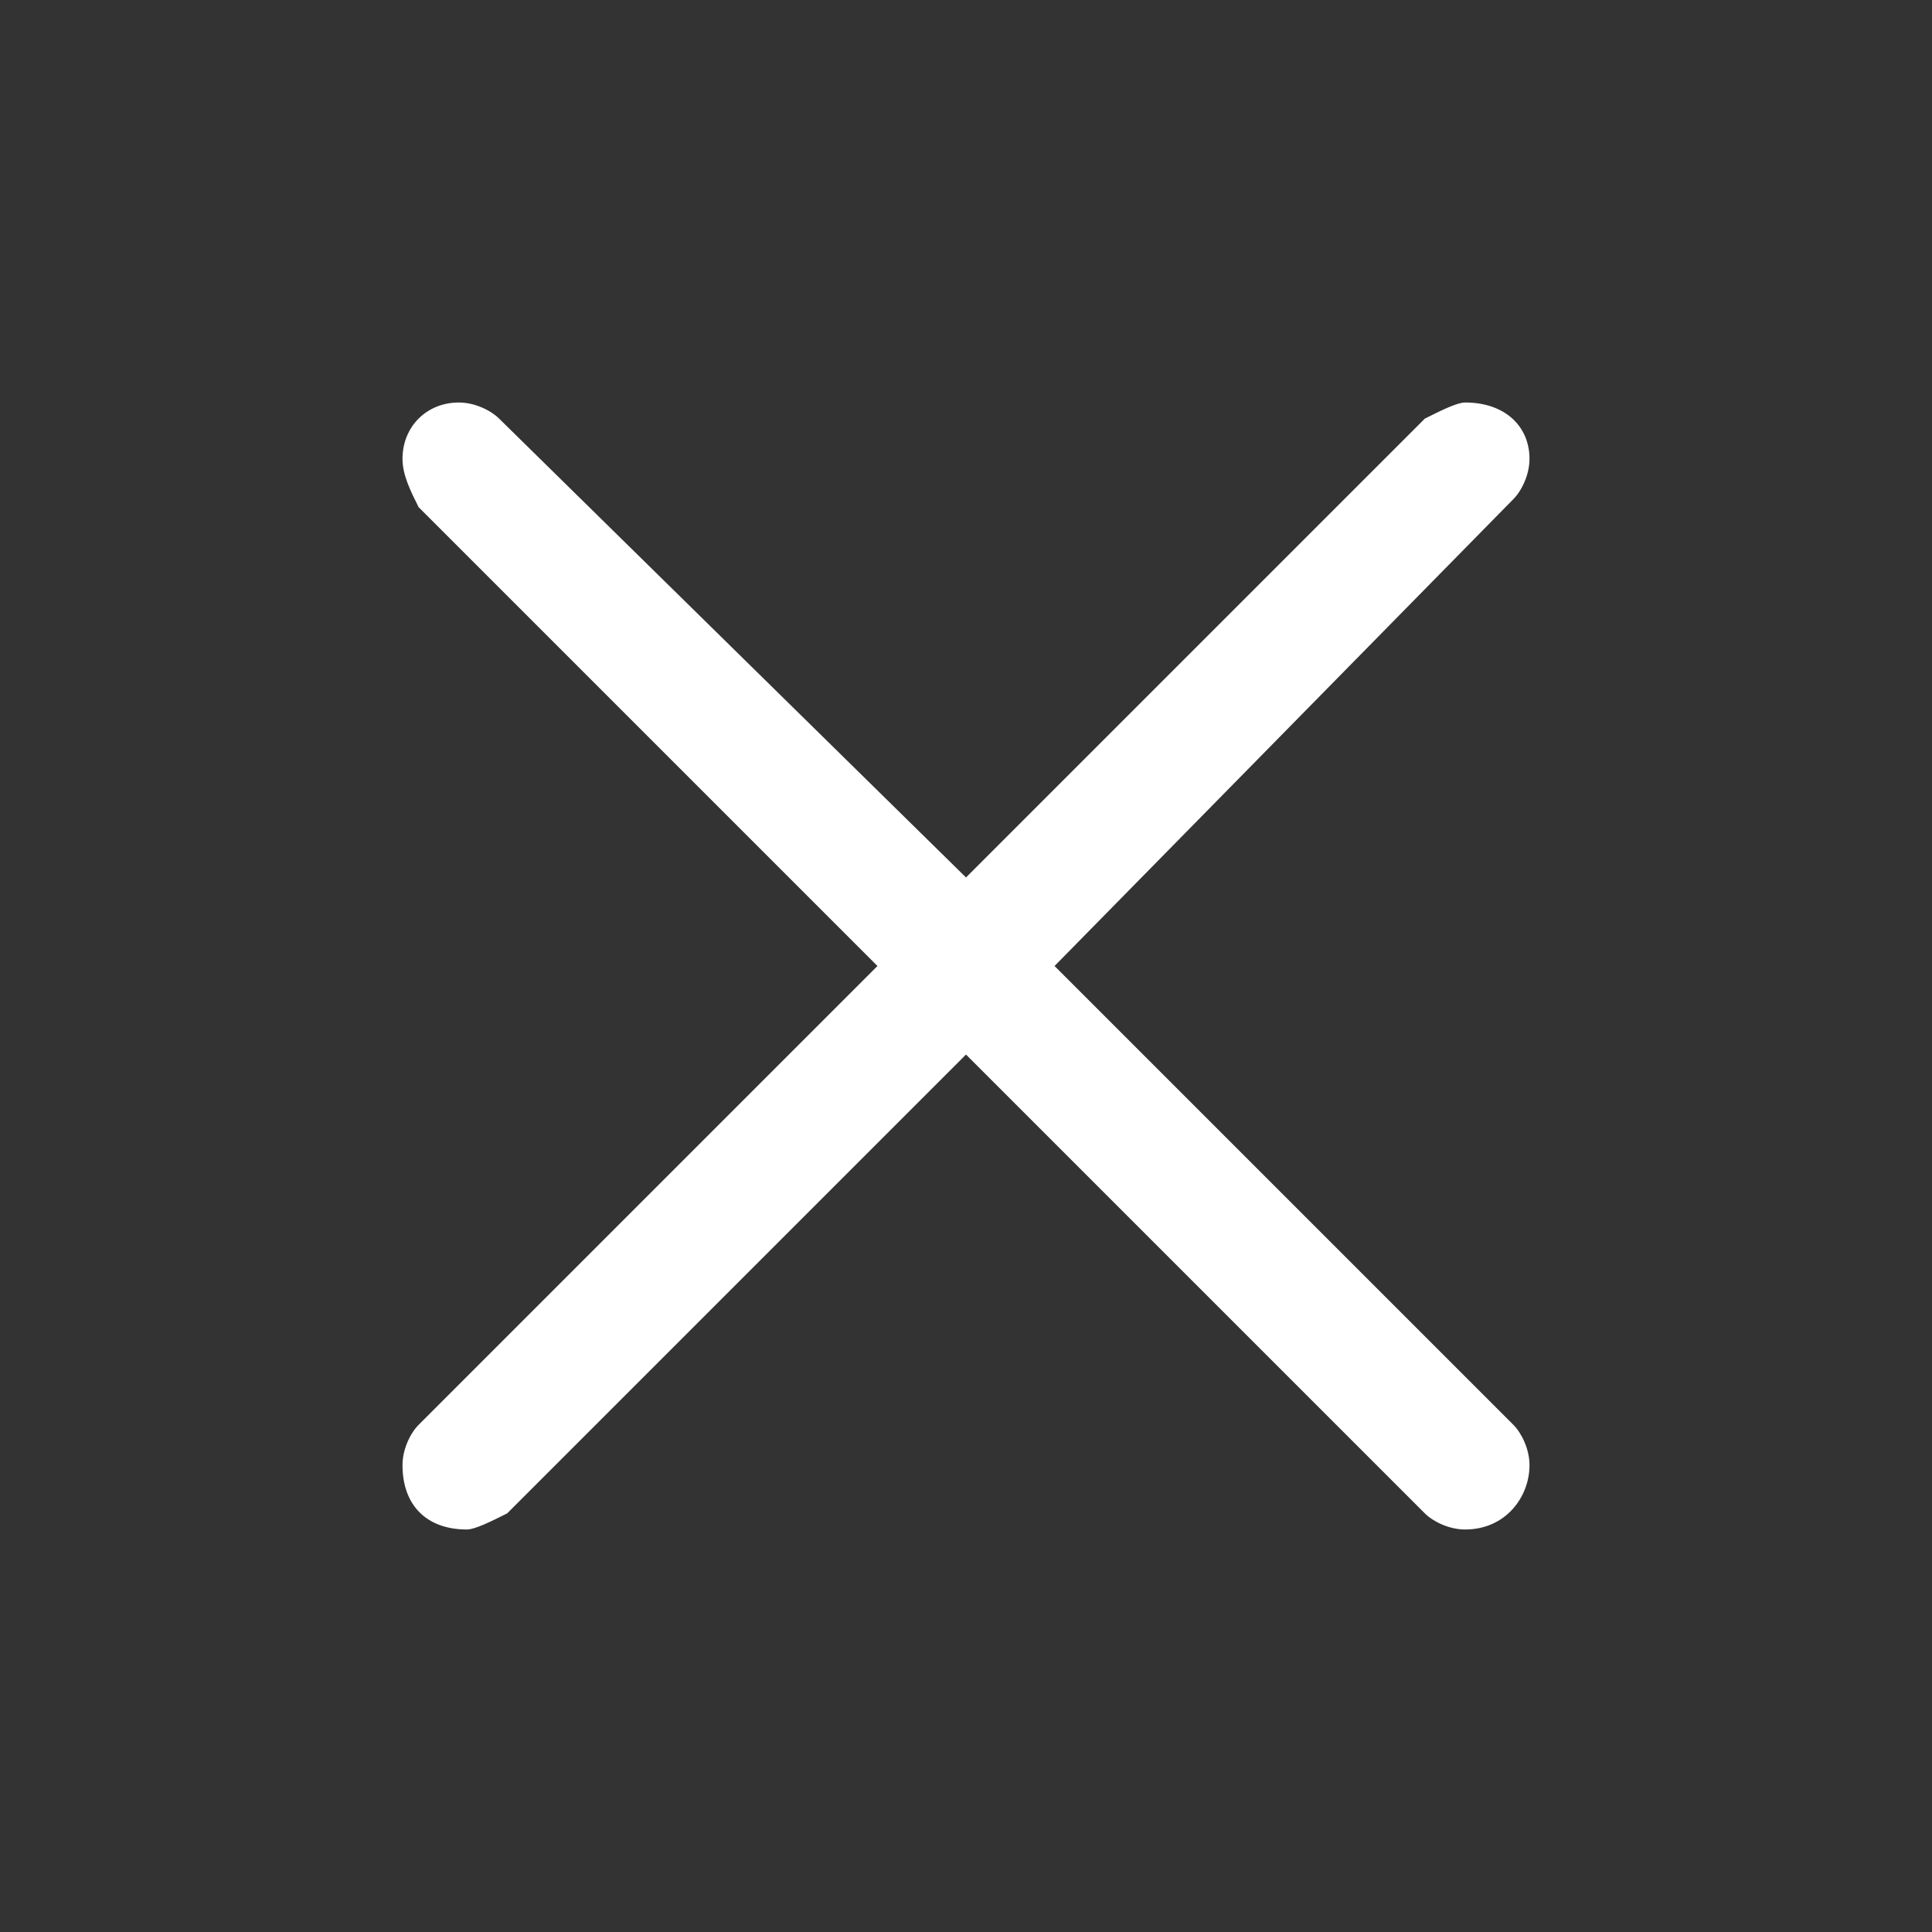 <?xml version="1.0" encoding="utf-8"?>
<!-- Generator: Adobe Illustrator 28.1.0, SVG Export Plug-In . SVG Version: 6.00 Build 0)  -->
<svg version="1.1" id="Ebene_1" xmlns="http://www.w3.org/2000/svg" xmlns:xlink="http://www.w3.org/1999/xlink" x="0px" y="0px"
	 viewBox="0 0 24 24" style="enable-background:new 0 0 24 24;" xml:space="preserve">
<rect x="0" y="0" width="24" height="24" fill="#333333" stroke="none"/>
<style type="text/css">
	.st0{fill-rule:evenodd;clip-rule:evenodd;fill:#FFFFFF;}
</style>
<path class="st0" d="M12,10.9l5.7-5.7C17.9,5.1,18.1,5,18.2,5C18.7,5,19,5.3,19,5.7c0,0.2-0.1,0.4-0.2,0.5L13.1,12l5.7,5.7
	c0.1,0.1,0.2,0.3,0.2,0.5c0,0.4-0.3,0.8-0.8,0.8c-0.2,0-0.4-0.1-0.5-0.2L12,13.1l-5.7,5.7C6.1,18.9,5.9,19,5.8,19
	C5.3,19,5,18.7,5,18.2c0-0.2,0.1-0.4,0.2-0.5l5.7-5.7L5.2,6.3C5.1,6.1,5,5.9,5,5.7C5,5.3,5.3,5,5.7,5c0.2,0,0.4,0.1,0.5,0.2L12,10.9
	z"/>
</svg>
